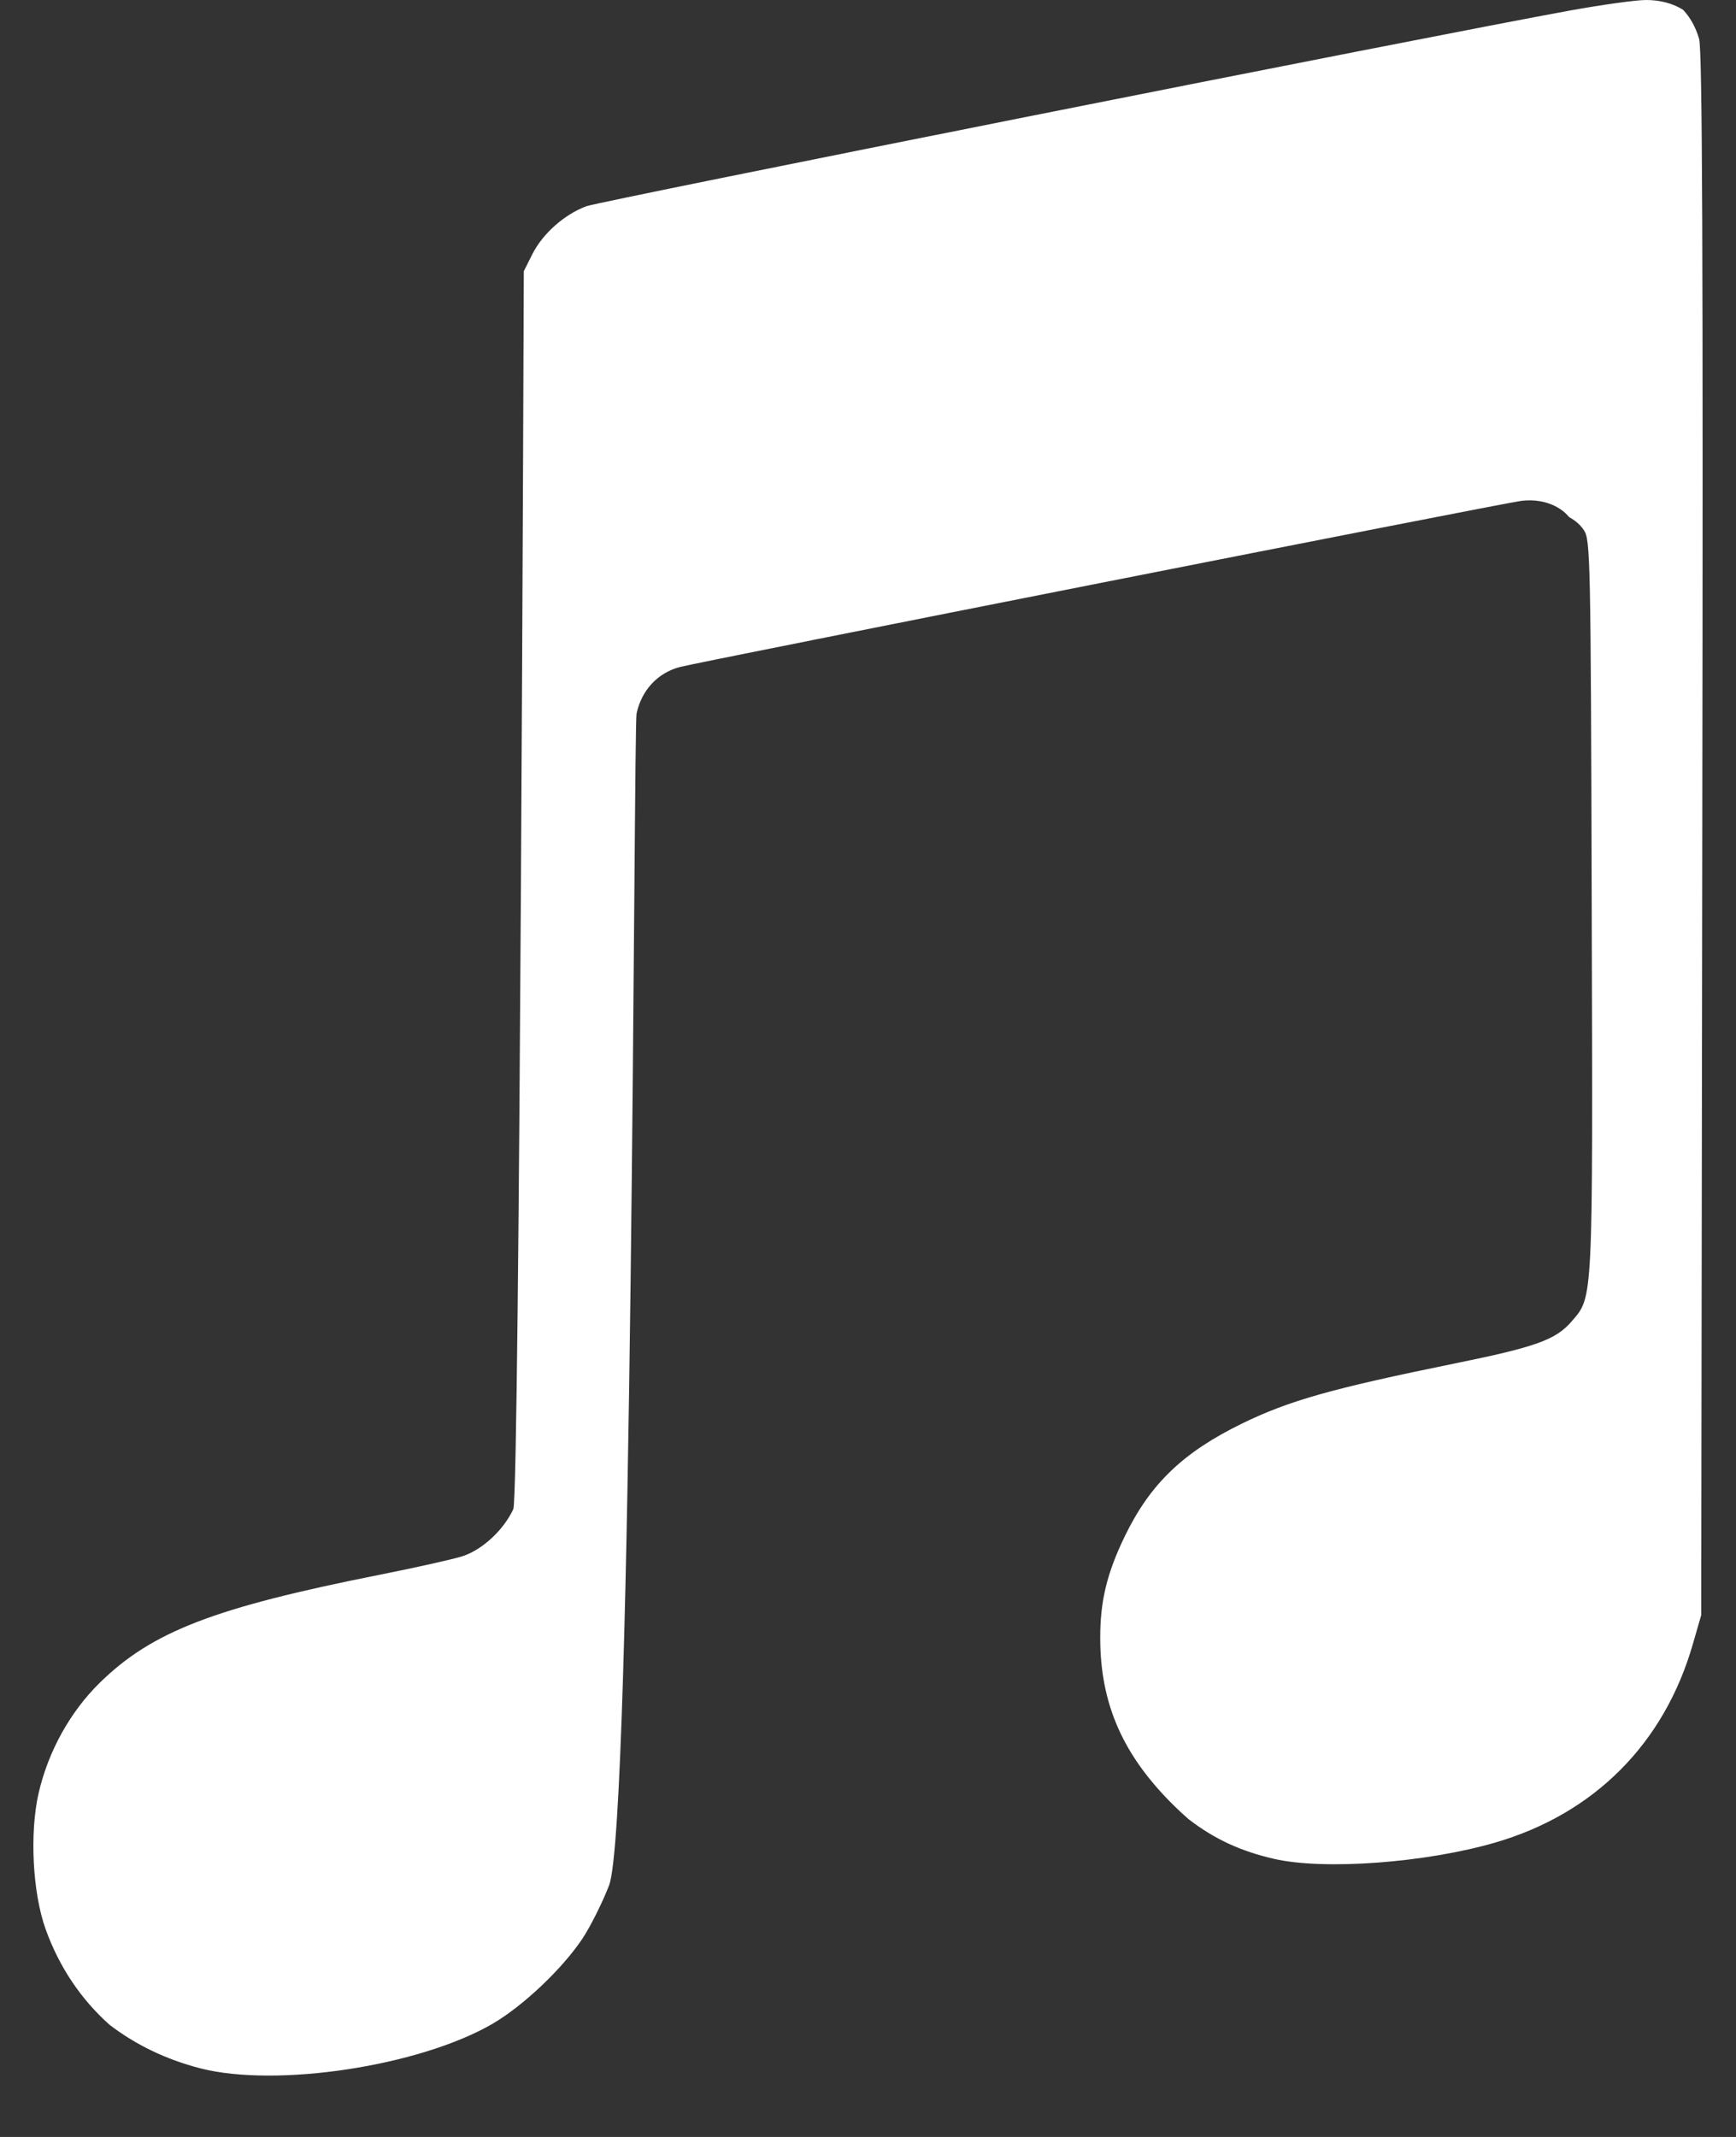 <svg width="26" height="32" viewBox="0 0 26 32" fill="none" xmlns="http://www.w3.org/2000/svg">
<rect x="0" y="0" width="26" height="32" fill="#333333" stroke="none"/>
<path d="M22.403 27.589C23.882 27.156 24.926 26.105 25.353 24.622L25.479 24.186L25.495 12.492C25.508 3.734 25.496 0.743 25.447 0.58C25.396 0.407 25.315 0.261 25.208 0.147C25.052 0.05 24.864 -0 24.651 1.60836e-06C24.504 1.60836e-06 23.993 0.071 23.517 0.157C21.411 0.54 8.995 3.01 8.783 3.088C8.455 3.209 8.13 3.497 7.975 3.802L7.845 4.061C7.845 4.061 7.783 22.391 7.688 22.598C7.543 22.912 7.222 23.209 6.926 23.304C6.786 23.349 6.231 23.473 5.693 23.58C3.202 24.075 2.277 24.432 1.494 25.199C1.05 25.634 0.721 26.229 0.578 26.853C0.442 27.45 0.488 28.343 0.682 28.885C0.885 29.453 1.212 29.938 1.639 30.319C2.028 30.618 2.487 30.841 3.002 30.973C4.143 31.265 6.278 30.94 7.369 30.31C7.825 30.046 8.412 29.493 8.718 29.038C8.839 28.858 9.02 28.496 9.122 28.233C9.478 27.311 9.489 10.89 9.534 10.683C9.611 10.332 9.852 10.075 10.183 9.988C10.481 9.91 22.436 7.549 22.773 7.502C23.069 7.461 23.348 7.556 23.501 7.744C23.592 7.793 23.668 7.858 23.722 7.939C23.819 8.083 23.825 8.368 23.839 13.567C23.856 19.551 23.863 19.411 23.537 19.789C23.3 20.063 23.005 20.17 21.789 20.417C19.941 20.794 19.308 20.973 18.6 21.318C17.716 21.75 17.225 22.222 16.845 23.007C16.577 23.562 16.477 23.978 16.478 24.53C16.479 25.519 16.82 26.291 17.59 27.046C17.662 27.116 17.731 27.181 17.801 27.241C18.189 27.541 18.585 27.722 19.082 27.836C19.832 28.008 21.359 27.895 22.403 27.589Z" fill="white"/>
</svg>
